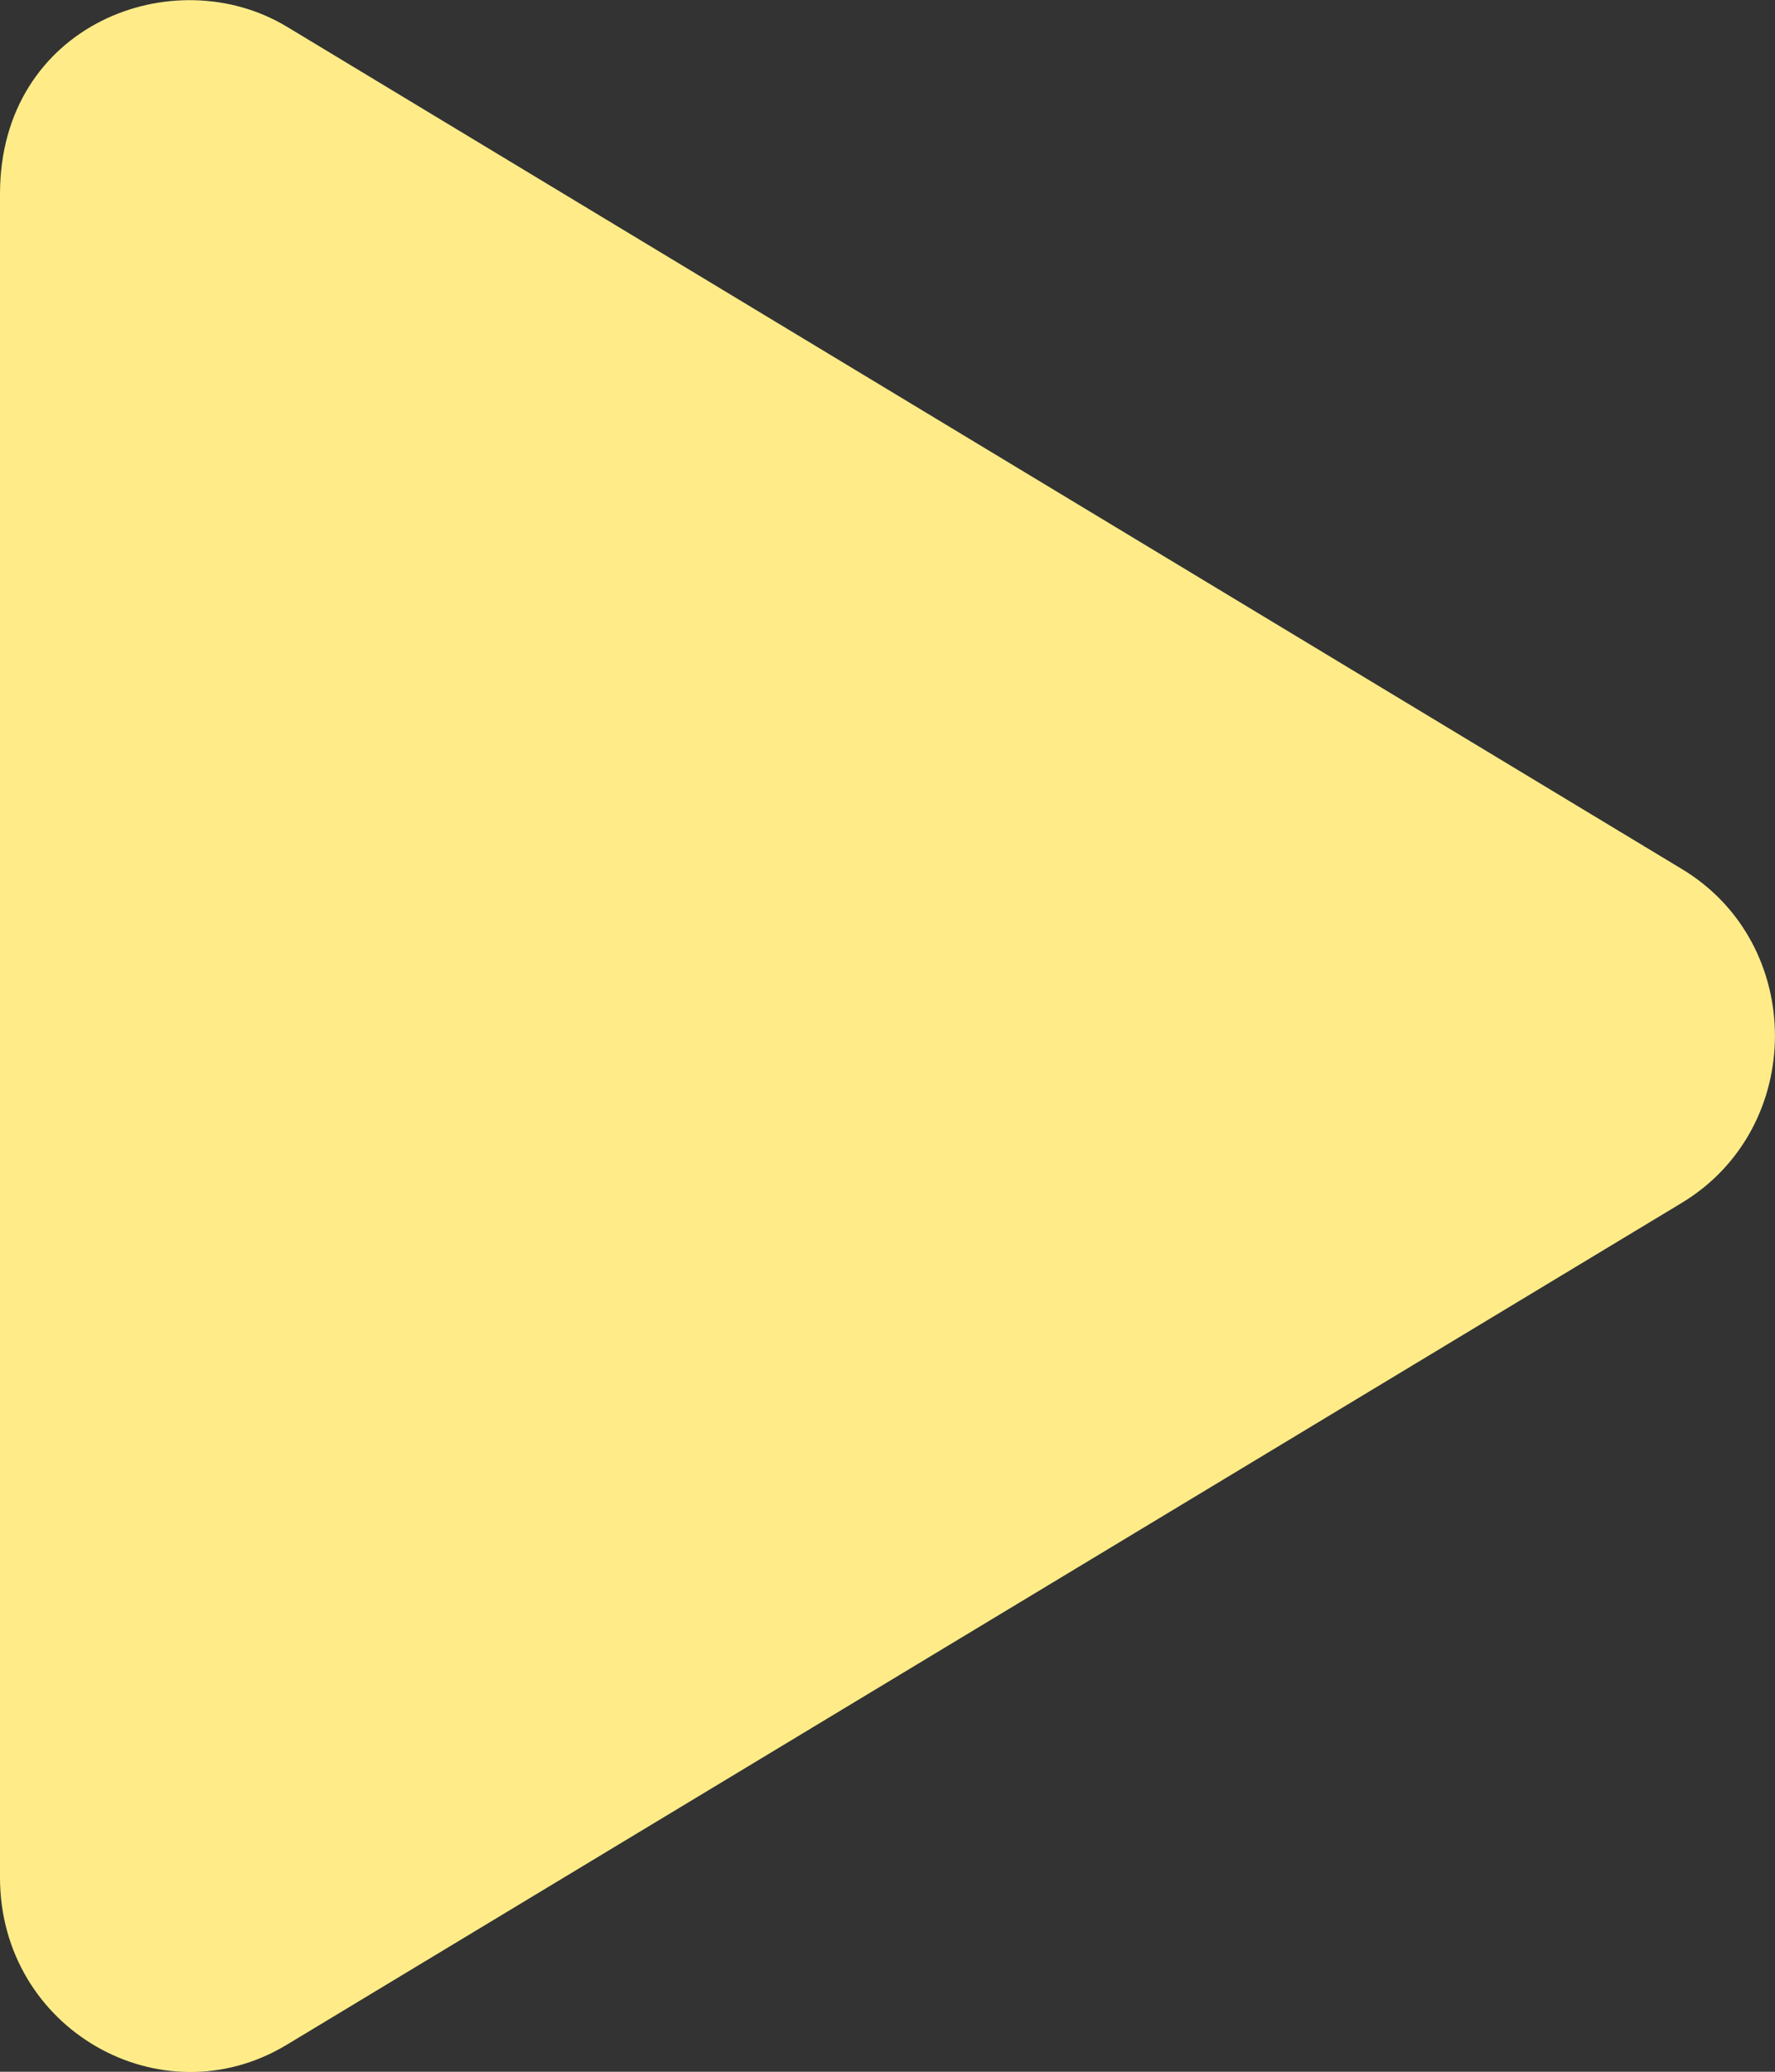 <svg width="24" height="28" viewBox="0 0 24 28" fill="none" xmlns="http://www.w3.org/2000/svg">
<rect x="0" y="0" width="24" height="28" fill="#333333" stroke="none"/>
<path d="M22.736 11.742L3.879 0.361C2.346 -0.563 0 0.334 0 2.62V25.375C0 27.426 2.18 28.662 3.879 27.634L22.736 16.259C24.418 15.247 24.423 12.753 22.736 11.742Z" fill="#FFEC88"/>
</svg>
